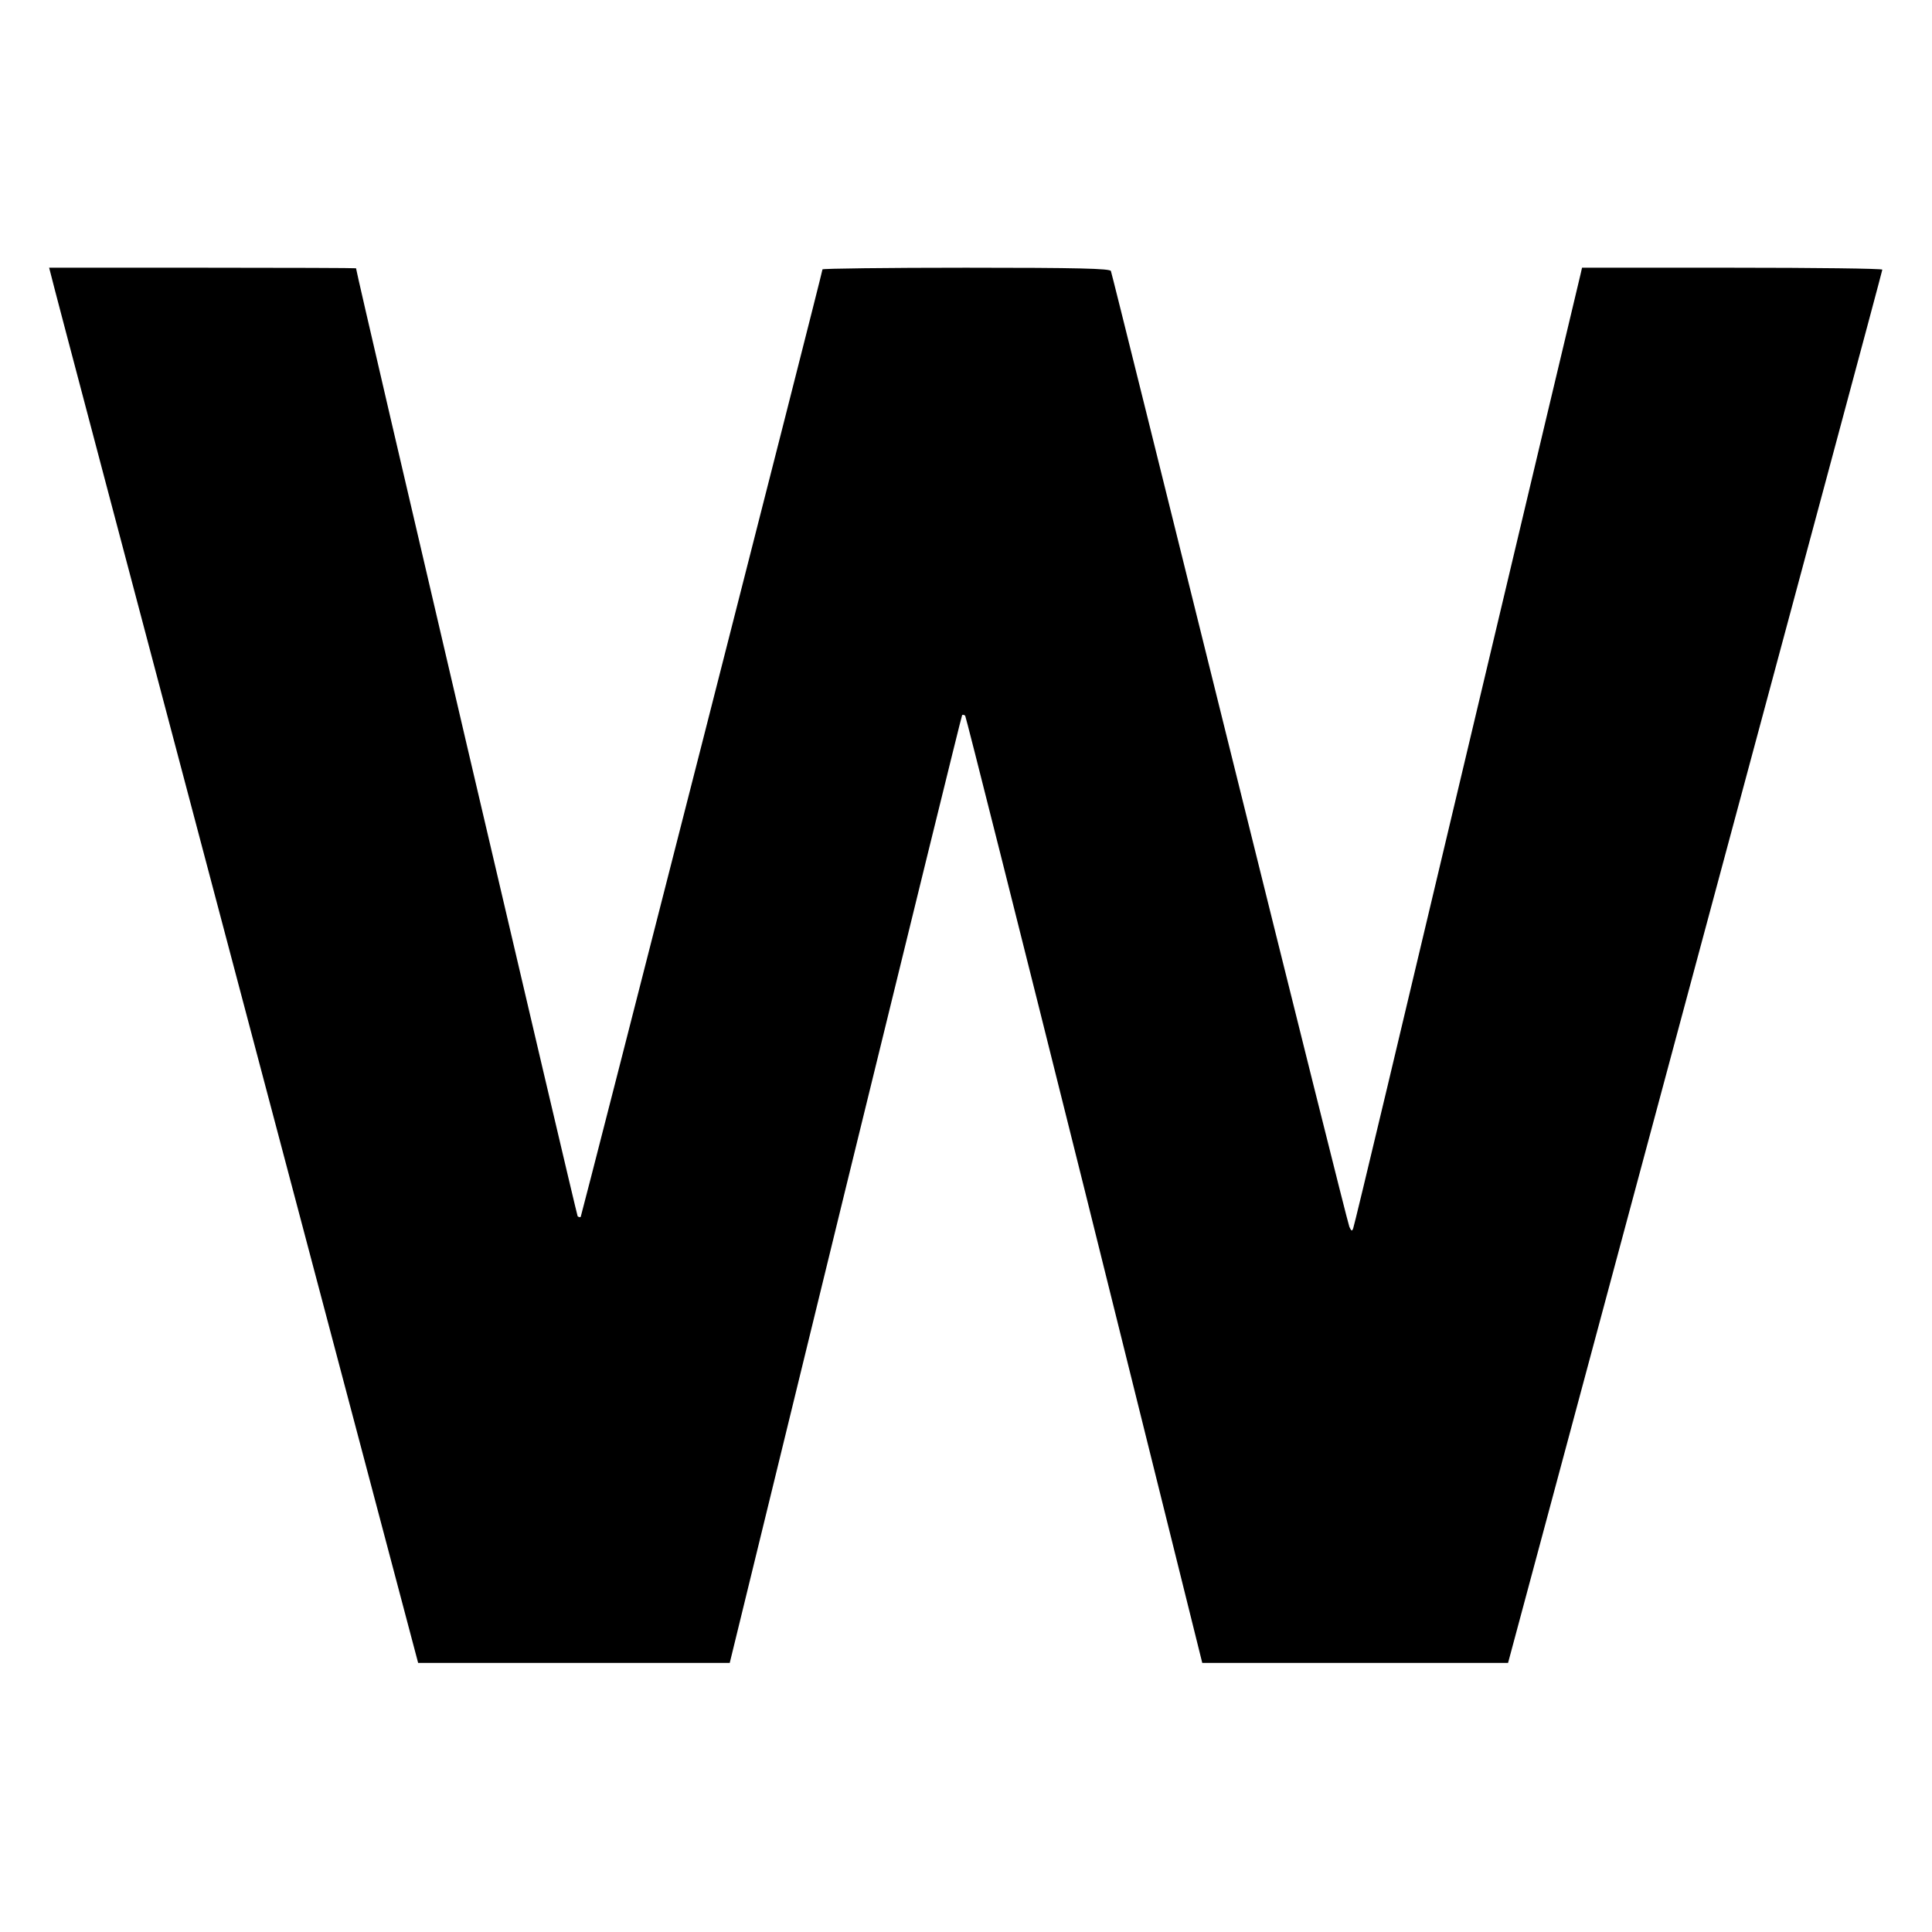 <?xml version="1.0" standalone="no"?>
<!DOCTYPE svg PUBLIC "-//W3C//DTD SVG 20010904//EN"
 "http://www.w3.org/TR/2001/REC-SVG-20010904/DTD/svg10.dtd">
<svg version="1.0" xmlns="http://www.w3.org/2000/svg"
 width="700pt" height="700pt" viewBox="0 0 700 700"
 preserveAspectRatio="xMidYMid meet">
<g transform="translate(0,700) scale(0.1,-0.1)"
fill="#000000" stroke="none">
<path d="M185 6003 c3 -16 304 -1153 668 -2528 l662 -2500 564 0 565 0 419
1715 c231 943 421 1717 423 1719 2 2 7 1 11 -2 3 -4 198 -778 433 -1719 l426
-1713 554 0 554 0 677 2520 c373 1386 679 2523 679 2528 0 4 -245 7 -544 7
l-544 0 -5 -22 c-3 -13 -189 -792 -412 -1733 -223 -940 -408 -1717 -412 -1725
-4 -12 -7 -11 -14 5 -5 11 -200 792 -434 1735 -234 943 -427 1721 -430 1728
-3 9 -118 12 -525 12 -286 0 -520 -3 -520 -6 0 -11 -873 -3429 -876 -3433 -2
-2 -7 -1 -11 2 -4 5 -802 3415 -803 3435 0 1 -250 2 -556 2 l-556 0 7 -27z"/>
</g>
</svg>
